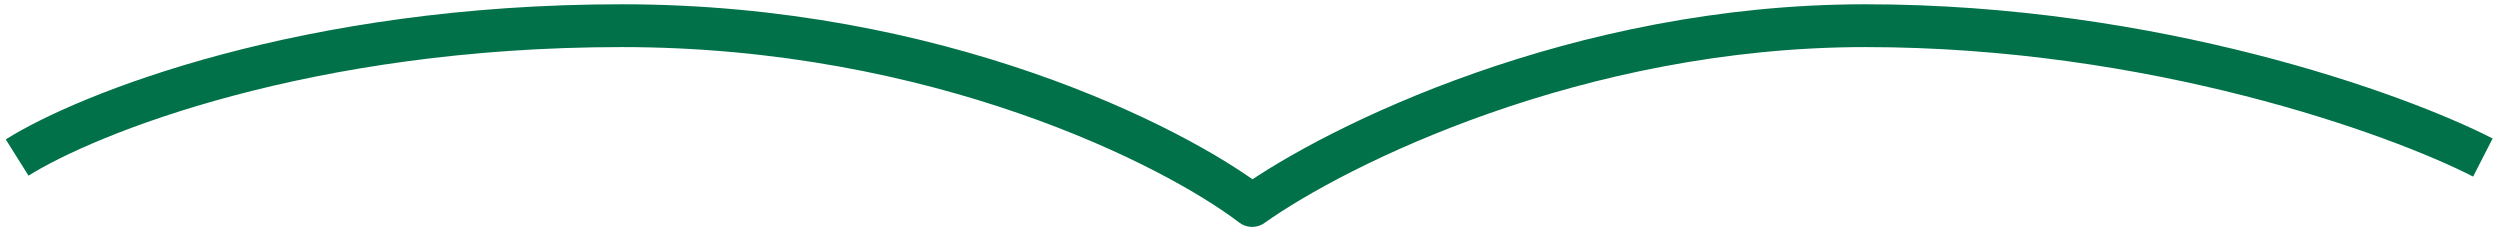 <svg width="292" height="27" fill="none" xmlns="http://www.w3.org/2000/svg"><path d="M2 18.4C10.18 13.267 35.759 3 72.623 3c36.864 0 64.445 14 73.627 21 9.851-7 37.966-21 71.625-21C251.533 3 279.983 13.267 290 18.4" stroke="#007148" stroke-width="5" stroke-linejoin="round"/></svg>